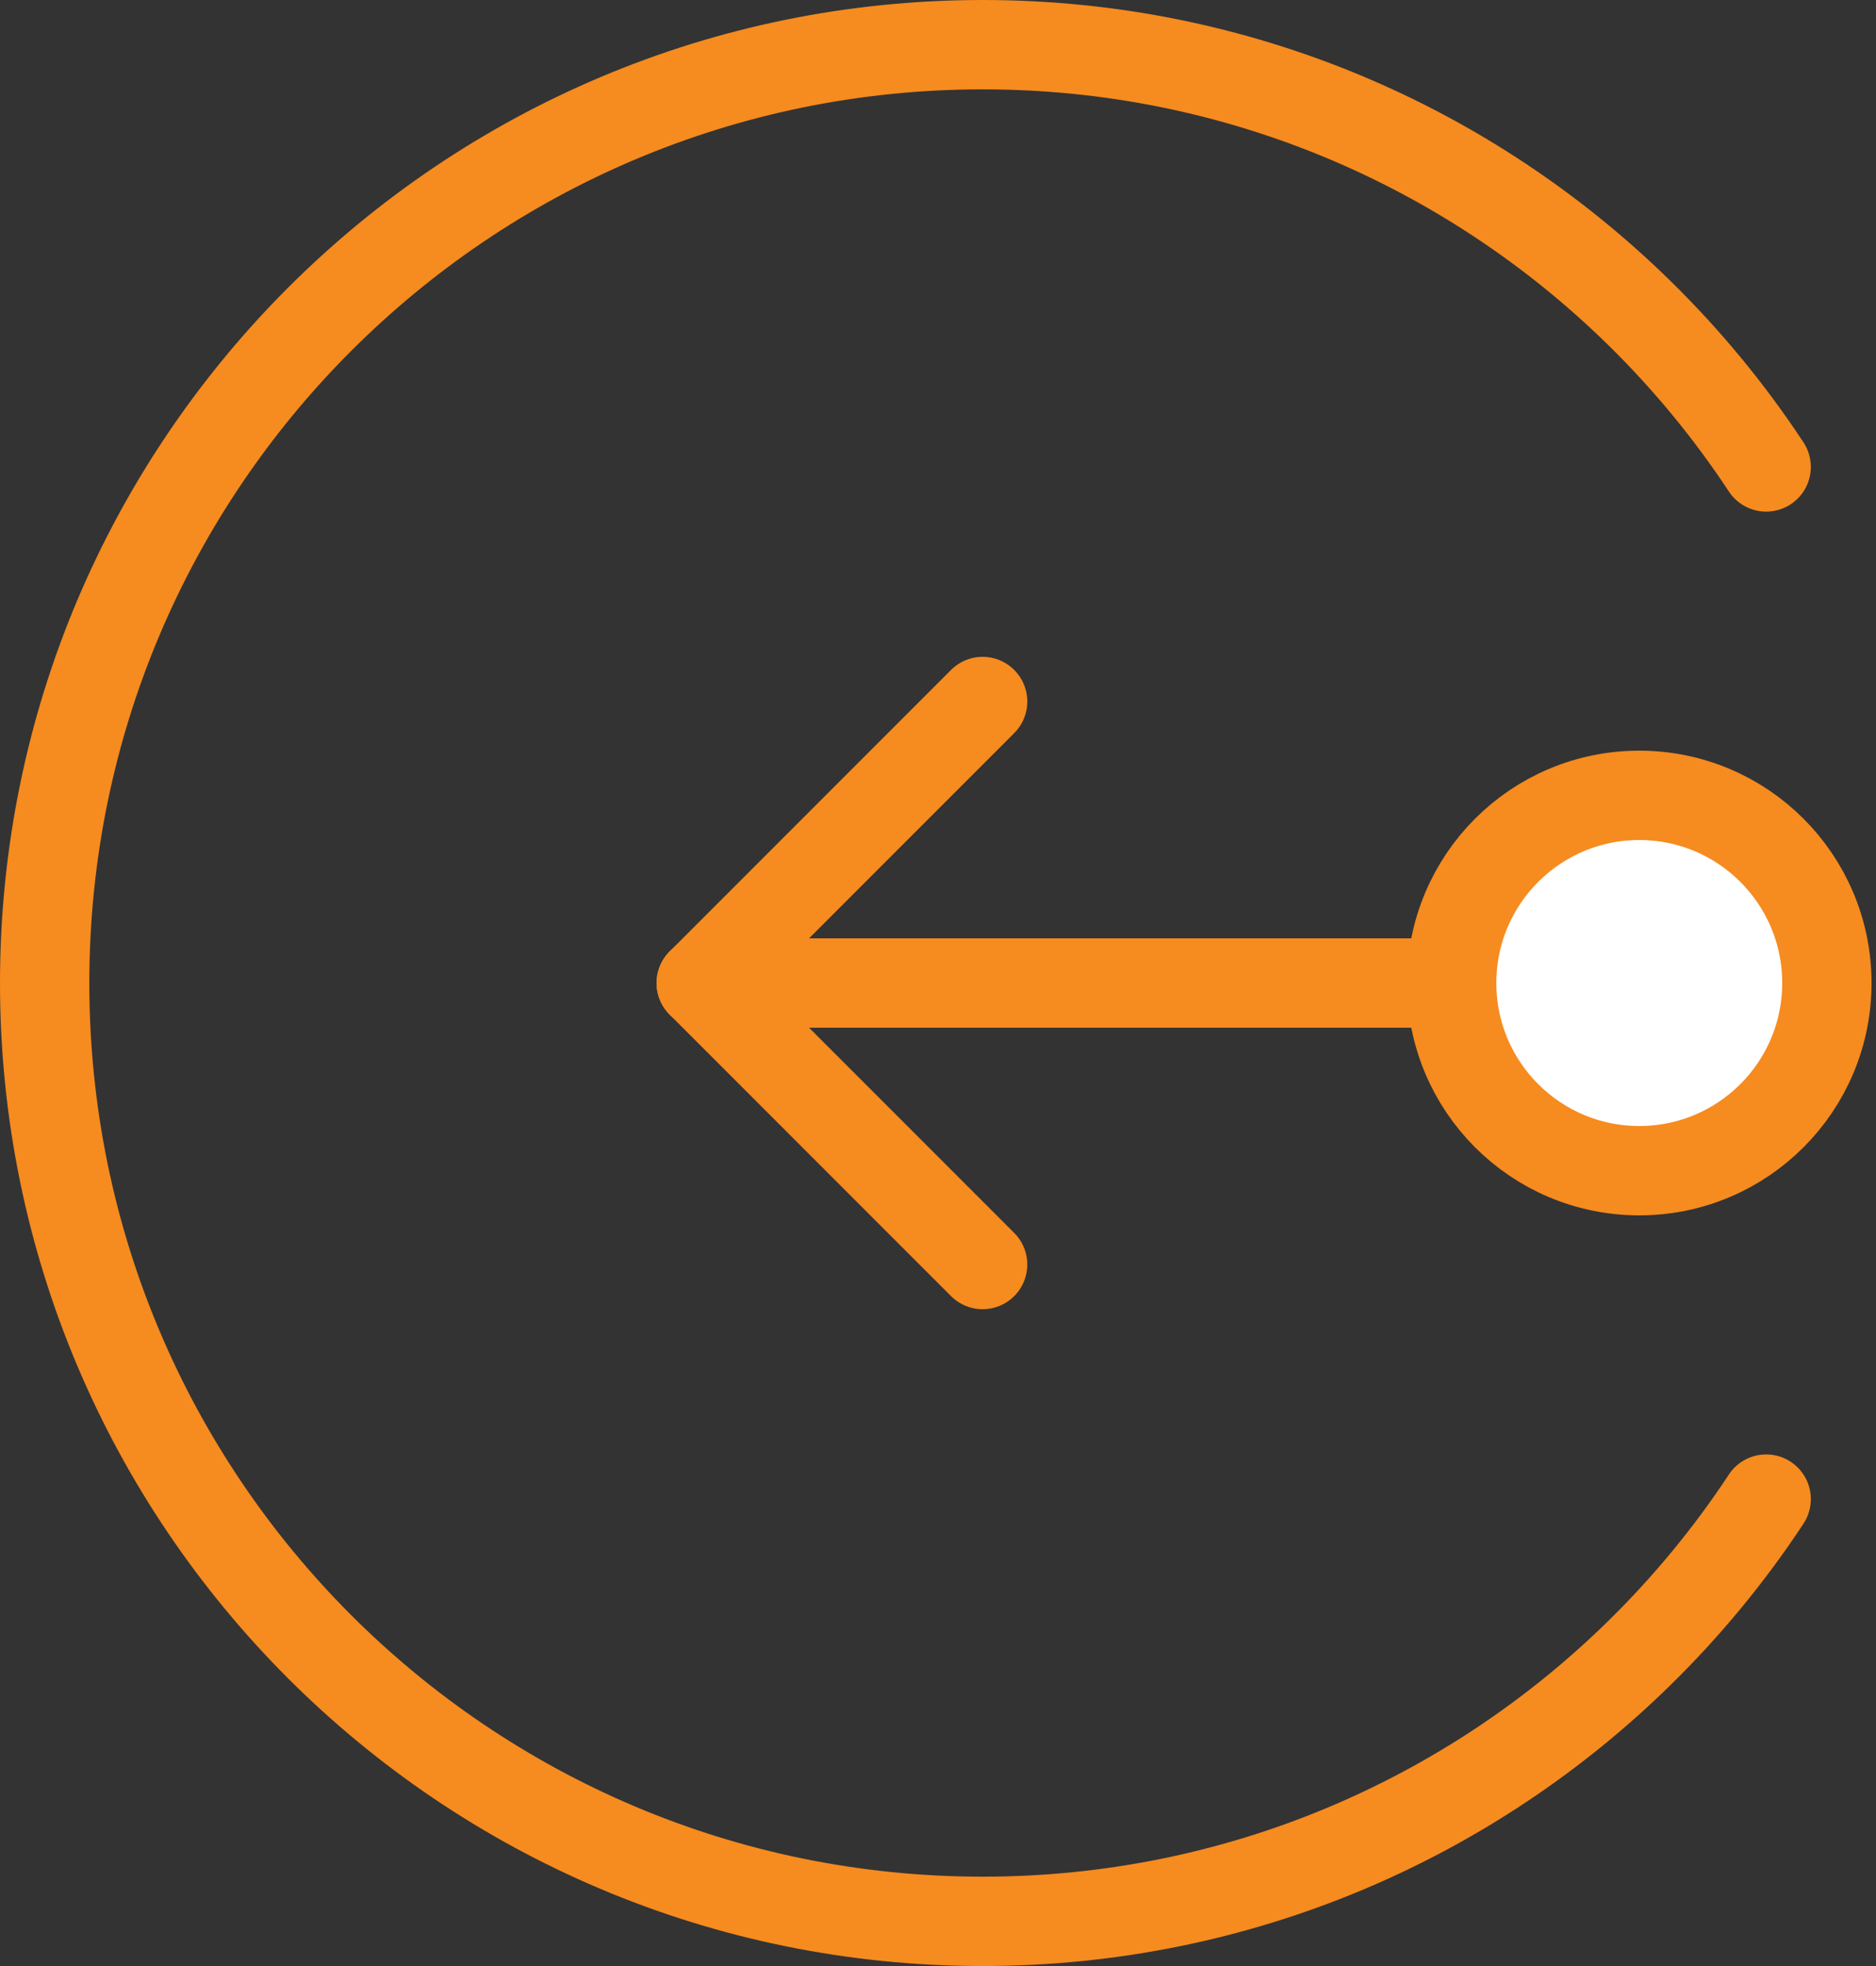 <svg width="42" height="44" viewBox="0 0 42 44" fill="none" xmlns="http://www.w3.org/2000/svg">
<rect x="0" y="0" width="42" height="44" fill="#333333" stroke="none"/>
<path d="M21.999 15.7L15.699 22L21.999 28.3" stroke="#F68B1F" stroke-width="2" stroke-linecap="round" stroke-linejoin="round"/>
<path d="M36.7 26.2C39.02 26.2 40.9 24.32 40.9 22C40.9 19.68 39.02 17.8 36.7 17.8C34.38 17.8 32.5 19.68 32.5 22C32.5 24.32 34.38 26.2 36.7 26.2Z" fill="white" stroke="#F68B1F" stroke-width="2"/>
<path d="M39.541 10.45C38.718 9.201 37.764 8.046 36.7 7.003C32.912 3.29 27.723 1 22 1C10.402 1 1 10.402 1 22C1 33.598 10.402 43 22 43C27.723 43 32.912 40.71 36.7 36.997C37.764 35.954 38.718 34.799 39.541 33.55" stroke="#F68B1F" stroke-width="2" stroke-linecap="round"/>
<path d="M32.499 22H15.699" stroke="#F68B1F" stroke-width="2" stroke-linecap="round" stroke-linejoin="round"/>
</svg>
